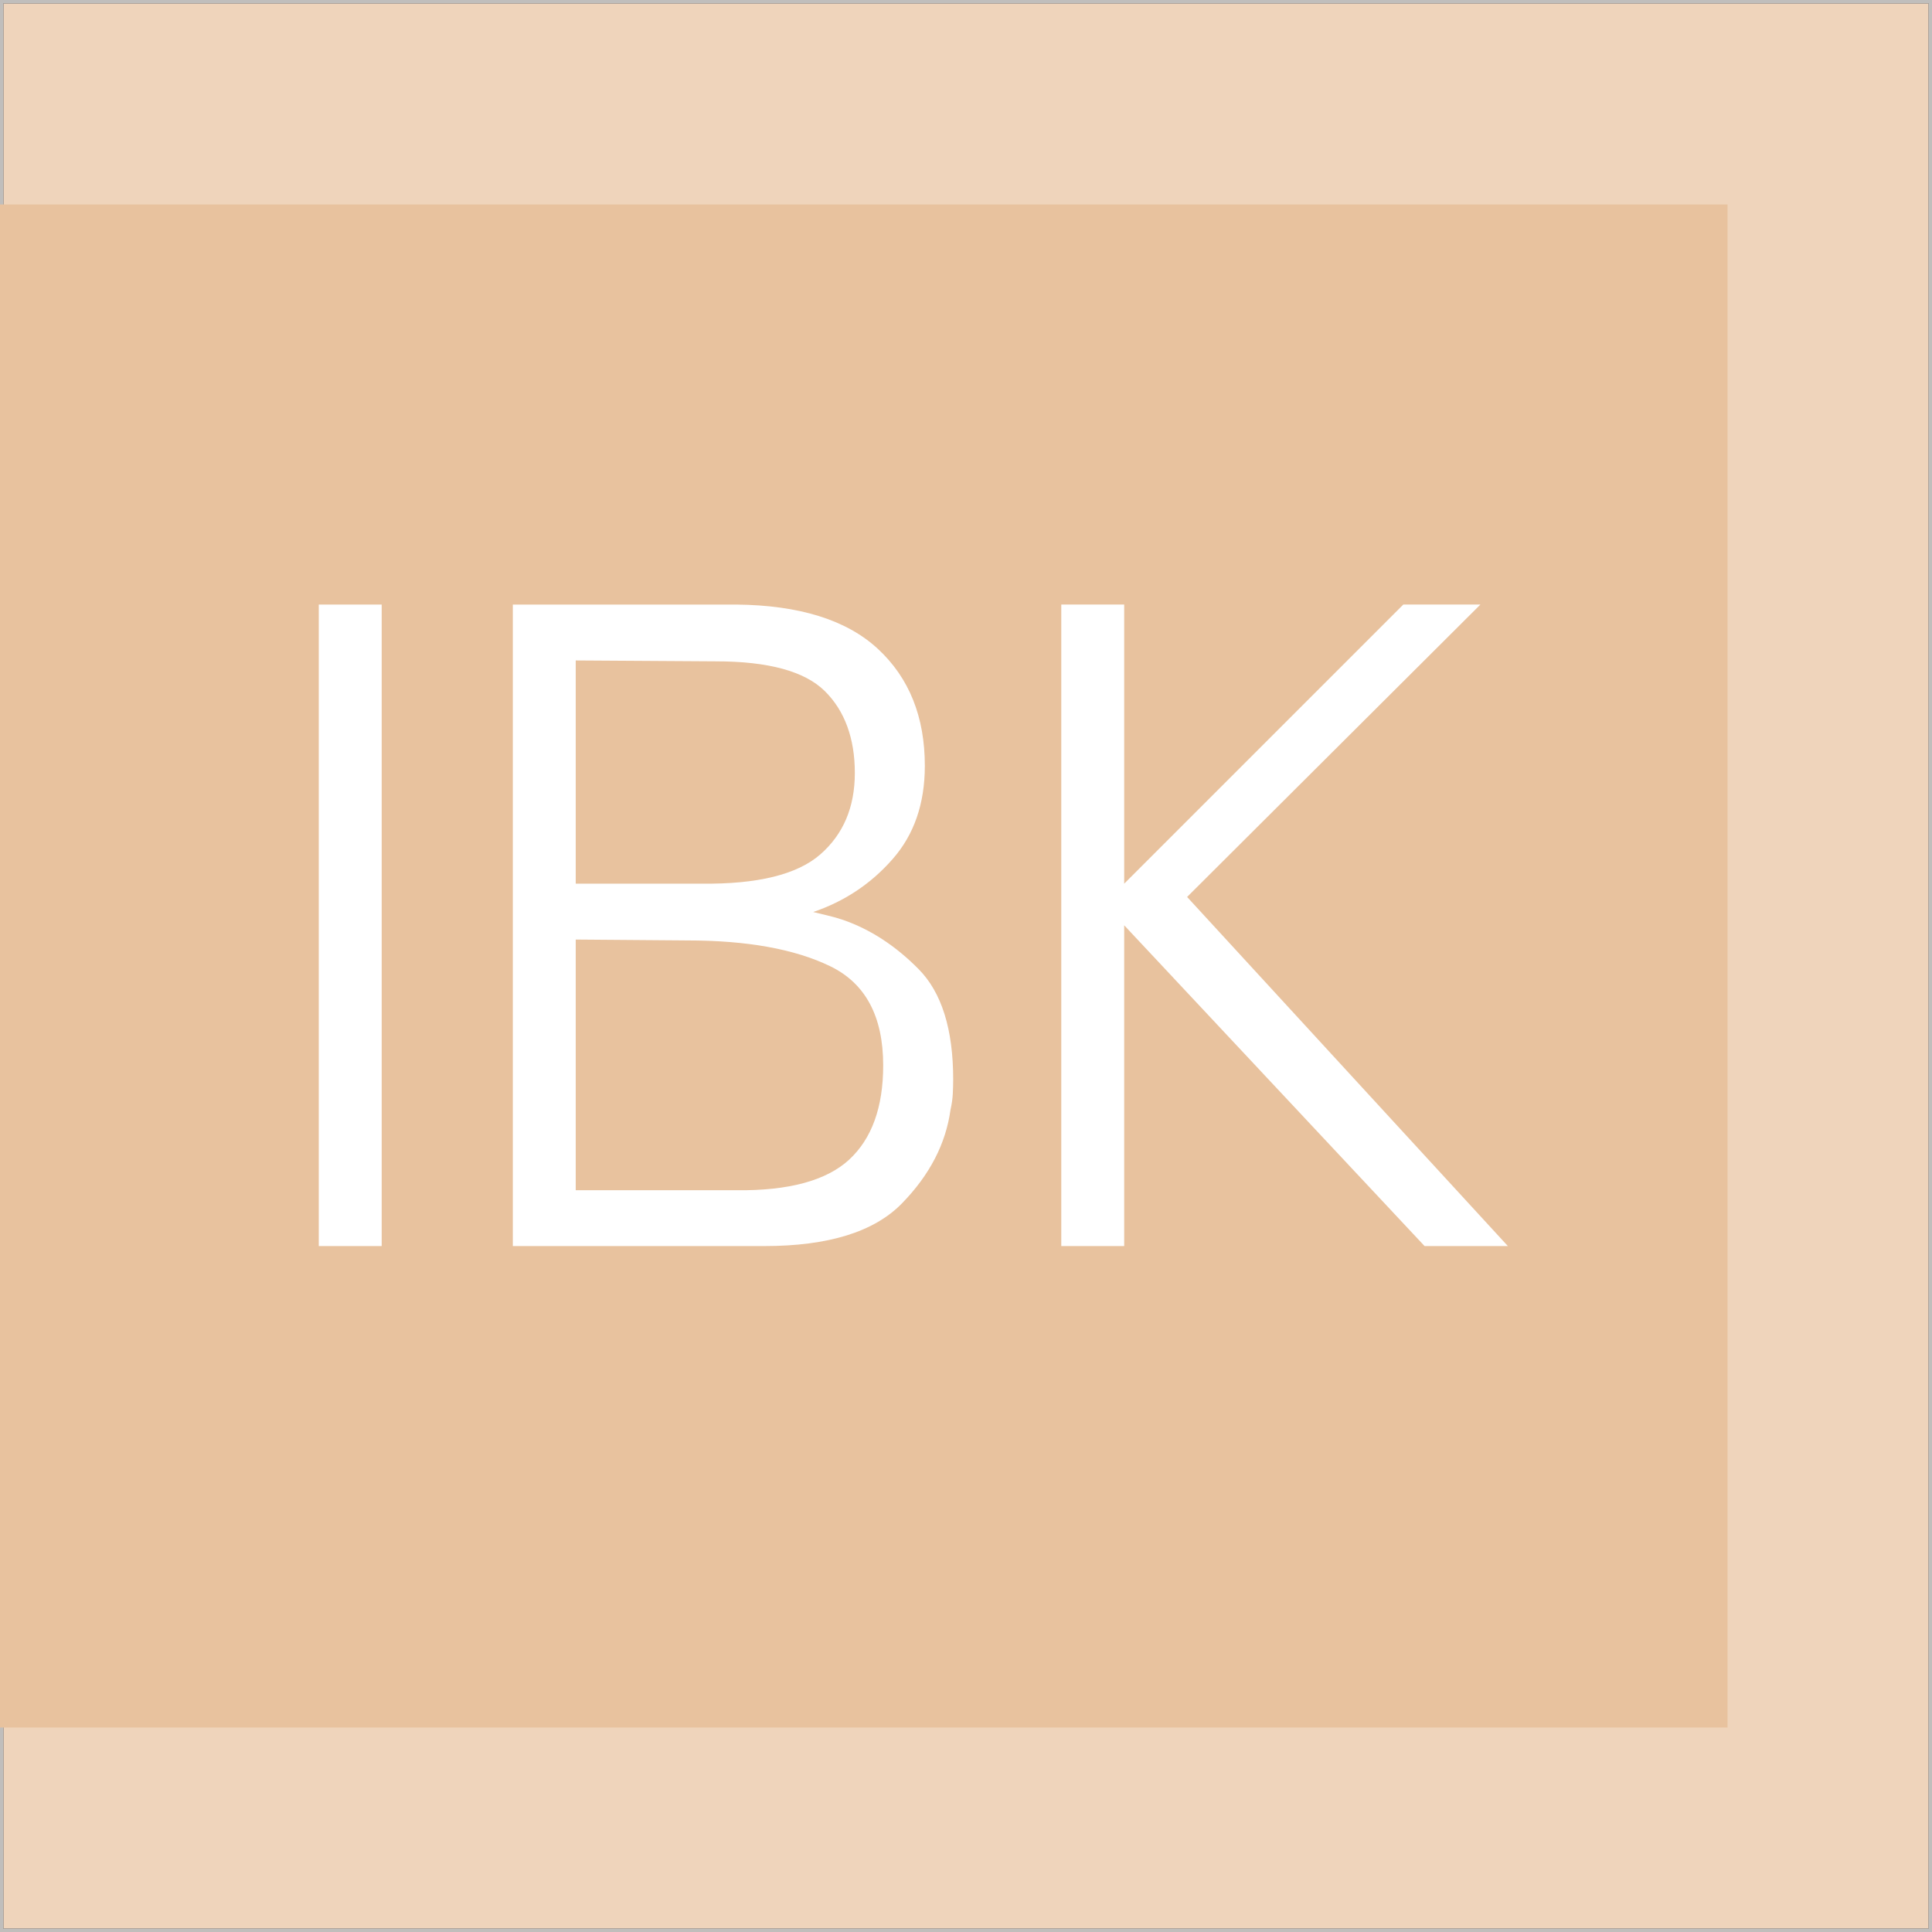 <?xml version="1.0" encoding="UTF-8"?>
<svg id="a" data-name="Ebene_1" xmlns="http://www.w3.org/2000/svg" width="10cm" height="10cm" viewBox="0 0 283.46 283.46">
  <rect x="0" y="0" width="283.46" height="283.46" fill="#333333" stroke="none"/>
  <defs>
    <style>
      .b {
        fill: #fff;
      }

      .c {
        fill: #c0bebc;
      }

      .d {
        fill: #e8c29e;
      }

      .e {
        fill: #efd4bb;
      }
    </style>
  </defs>
  <rect class="e" x=".5" y=".5" width="282.46" height="282.46"/>
  <path class="c" d="M.5.5h282.46v282.46H.5V.5ZM0,283.46h283.46V0H0v283.46Z"/>
  <rect class="d" y="30" width="253.46" height="223.46"/>
  <g>
    <path class="b" d="M56,88.7v94.12h-9.23v-94.12h9.23Z"/>
    <path class="b" d="M108,88.7c9.27.09,16.21,2.25,20.8,6.5,4.59,4.25,6.89,9.97,6.89,17.16,0,5.55-1.58,10.12-4.75,13.71-3.16,3.6-7.04,6.18-11.63,7.74.69.17,1.41.35,2.15.52.74.17,1.5.39,2.27.65,3.99,1.39,7.67,3.79,11.05,7.21,3.38,3.42,5.07,8.82,5.07,16.18,0,.7-.02,1.41-.06,2.15-.04.74-.15,1.5-.33,2.28-.69,5.03-3.08,9.62-7.15,13.78-4.07,4.16-10.79,6.24-20.15,6.24h-36.92v-94.12h32.76ZM84.47,129.65h18.46c8.23.09,14.04-1.34,17.42-4.29,3.38-2.95,5.07-6.93,5.07-11.96s-1.47-9.12-4.42-12.02c-2.95-2.9-8.28-4.35-15.99-4.35l-20.54-.13v32.76ZM84.47,174.63h23.53c7.71.09,13.24-1.41,16.58-4.48,3.33-3.08,5-7.69,5-13.84,0-7.19-2.6-12.05-7.8-14.56-5.2-2.51-12.18-3.77-20.93-3.77l-16.38-.13v36.79Z"/>
    <path class="b" d="M164.94,88.7v40.95l40.95-40.95h11.31l-43.03,42.9,47.06,51.22h-12.22l-44.07-47.06v47.06h-9.23v-94.12h9.23Z"/>
  </g>
</svg>